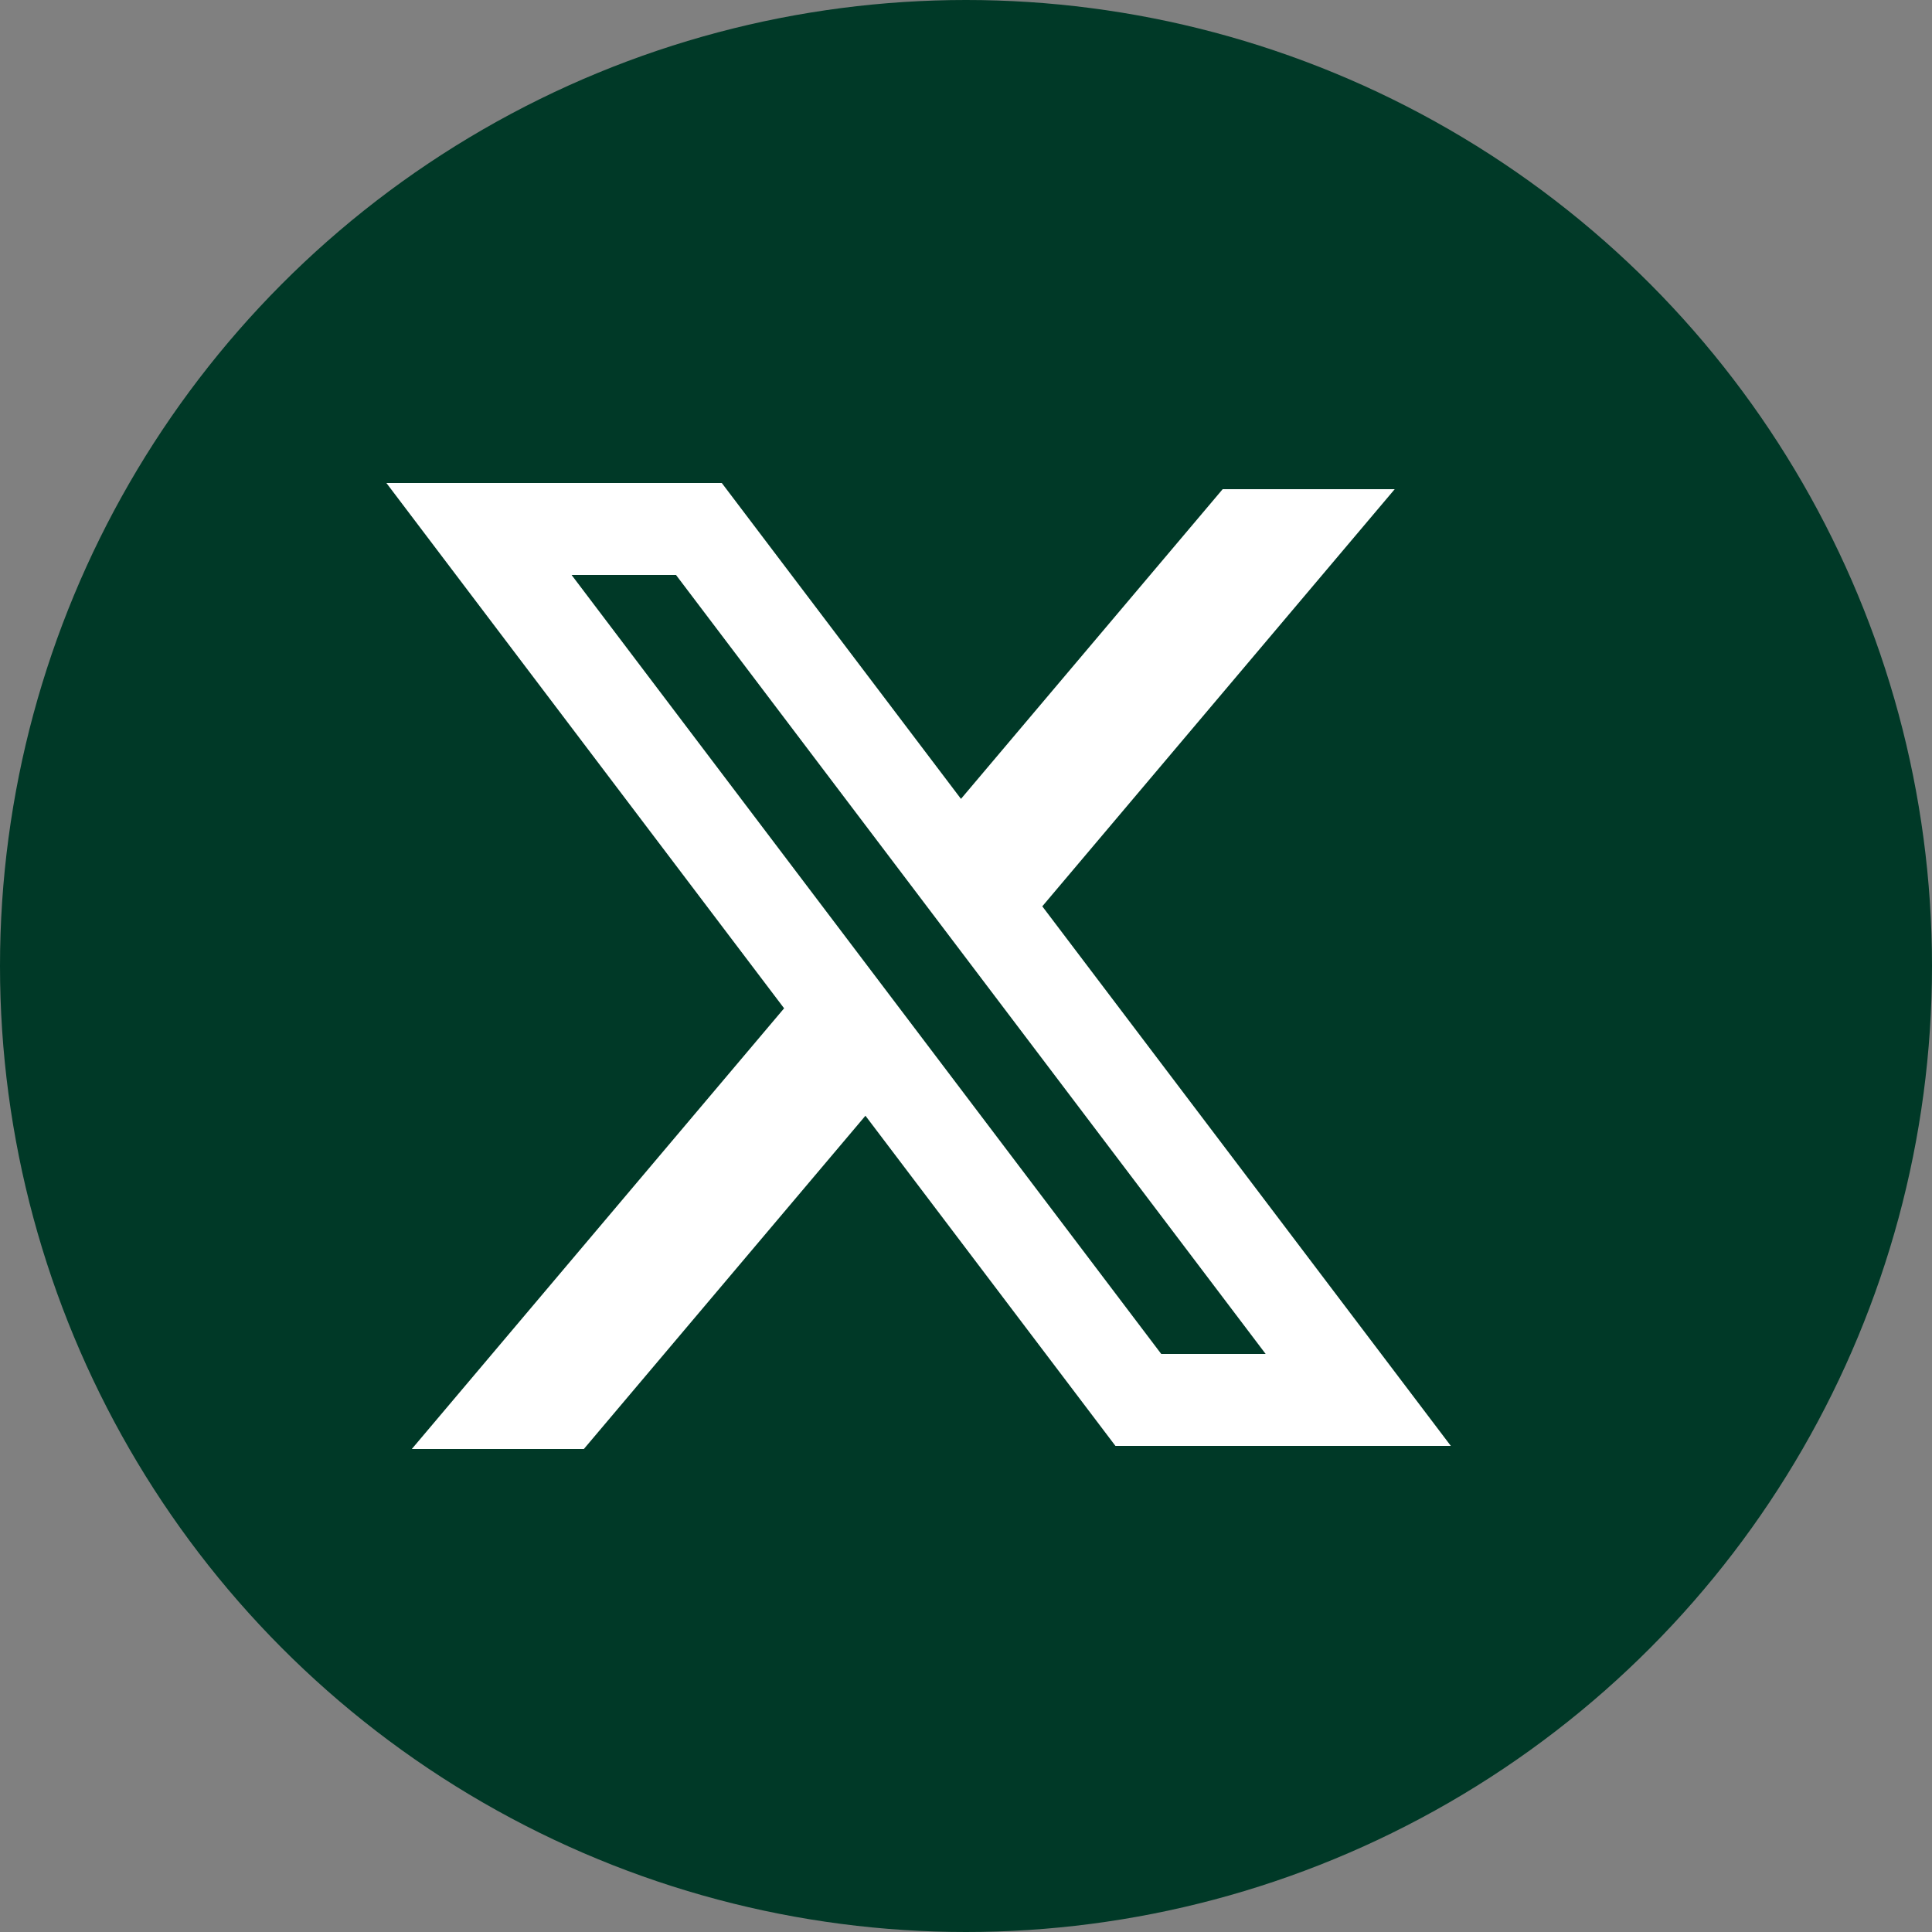 <svg width="20" height="20" viewBox="0 0 20 20" fill="none" xmlns="http://www.w3.org/2000/svg">
<rect x="0" y="0" width="20" height="20" fill="#808080" stroke="none"/>
<circle cx="10" cy="10" r="10" fill="#003927"/>
<path fill-rule="evenodd" clip-rule="evenodd" d="M7.472 5H4L8.117 10.438L4.263 15H6.044L8.959 11.55L11.547 14.968H15.019L10.782 9.372L10.79 9.382L14.438 5.064H12.657L9.948 8.27L7.472 5ZM5.917 5.952H6.998L13.102 14.016H12.021L5.917 5.952Z" fill="white"/>
</svg>
